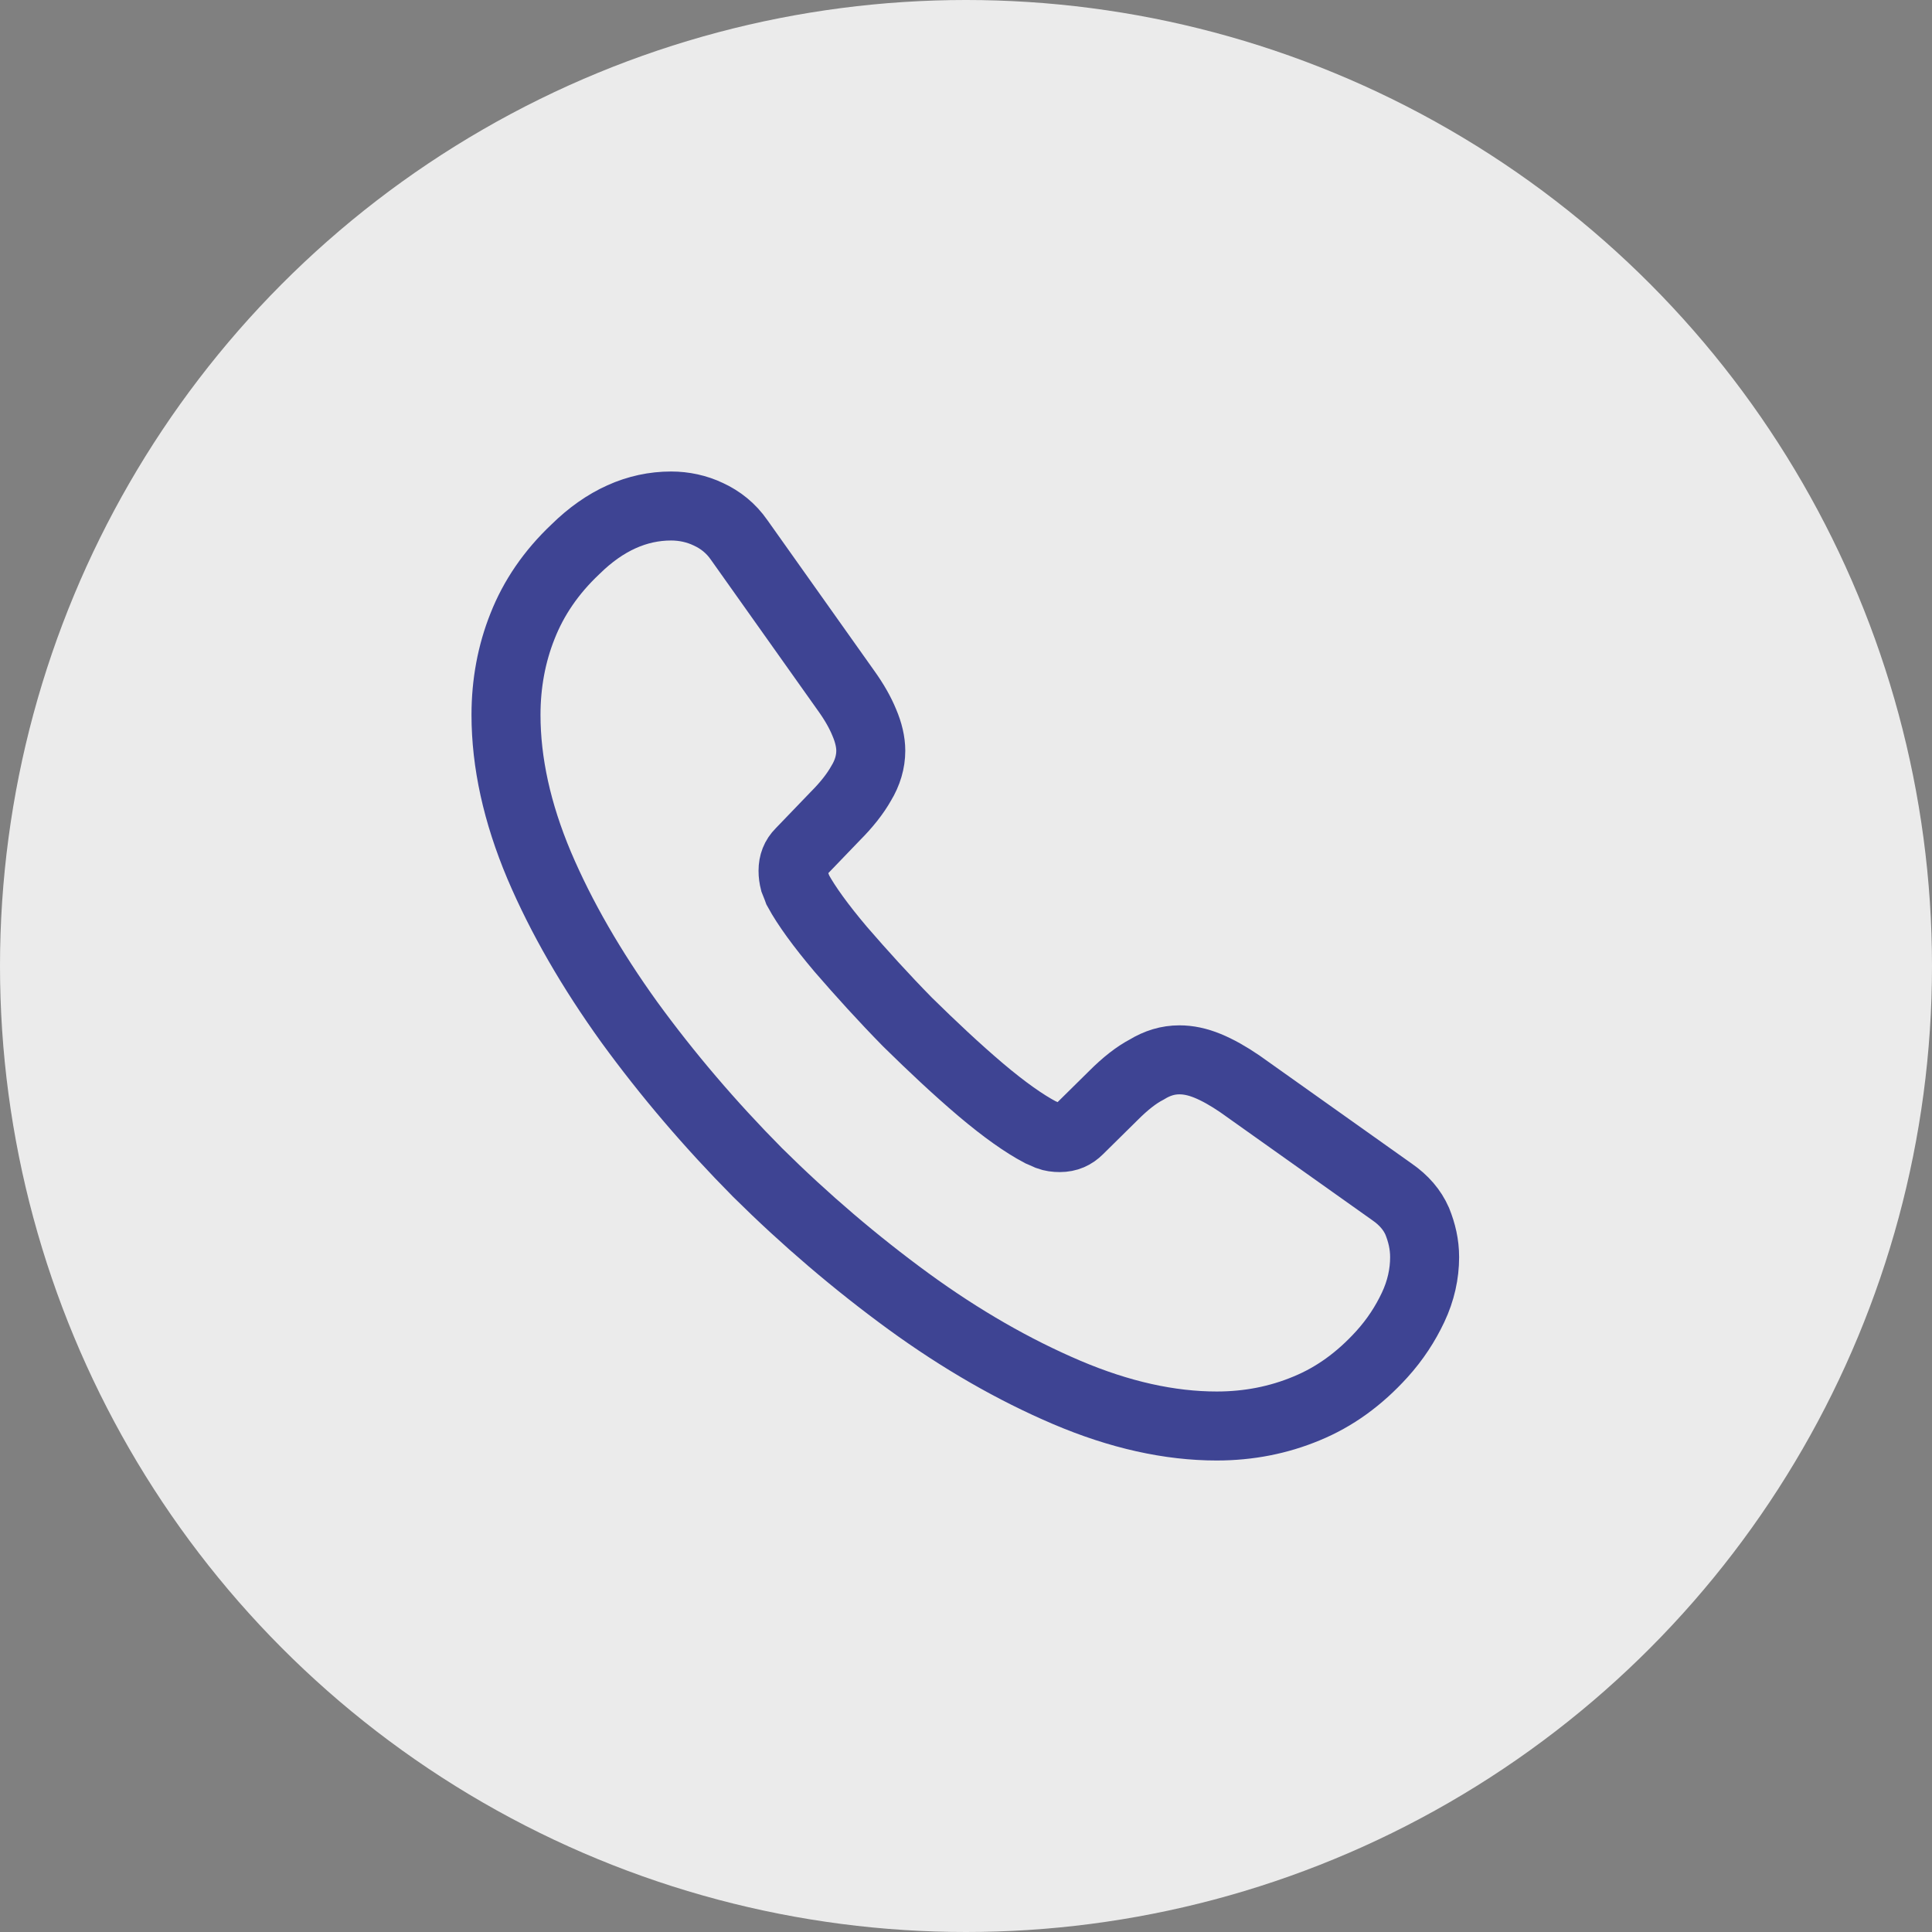 <svg xmlns="http://www.w3.org/2000/svg" width="42" height="42" viewBox="0 0 42 42" fill="none"><rect x="0" y="0" width="42" height="42" fill="#808080" stroke="none"/><circle cx="21" cy="21" r="21" fill="#EBEBEB"></circle><path d="M30.97 27.33C30.97 27.69 30.89 28.06 30.72 28.42C30.55 28.78 30.33 29.12 30.04 29.44C29.55 29.98 29.01 30.37 28.4 30.62C27.8 30.87 27.15 31 26.45 31C25.43 31 24.34 30.76 23.19 30.27C22.04 29.78 20.89 29.12 19.75 28.29C18.6 27.45 17.51 26.52 16.47 25.49C15.44 24.45 14.51 23.36 13.68 22.22C12.86 21.08 12.2 19.94 11.72 18.81C11.24 17.67 11 16.58 11 15.54C11 14.86 11.12 14.21 11.36 13.61C11.6 13 11.98 12.44 12.51 11.94C13.15 11.31 13.85 11 14.59 11C14.87 11 15.15 11.06 15.4 11.18C15.66 11.3 15.89 11.48 16.07 11.74L18.39 15.01C18.57 15.26 18.7 15.49 18.79 15.71C18.88 15.92 18.93 16.13 18.93 16.32C18.93 16.56 18.86 16.8 18.72 17.03C18.59 17.26 18.4 17.5 18.16 17.74L17.4 18.53C17.29 18.64 17.24 18.77 17.24 18.93C17.24 19.01 17.25 19.08 17.27 19.16C17.3 19.24 17.33 19.3 17.35 19.36C17.53 19.69 17.84 20.12 18.28 20.64C18.73 21.16 19.21 21.69 19.73 22.22C20.27 22.75 20.79 23.24 21.32 23.69C21.84 24.13 22.27 24.43 22.61 24.61C22.66 24.63 22.72 24.66 22.79 24.69C22.87 24.72 22.95 24.73 23.04 24.73C23.21 24.73 23.34 24.67 23.45 24.56L24.21 23.81C24.46 23.56 24.7 23.37 24.93 23.25C25.16 23.11 25.39 23.04 25.64 23.04C25.83 23.04 26.03 23.08 26.25 23.17C26.47 23.26 26.7 23.39 26.95 23.56L30.26 25.91C30.52 26.09 30.7 26.3 30.81 26.55C30.91 26.8 30.97 27.05 30.97 27.33Z" stroke="#3E4493" stroke-width="1.5" stroke-miterlimit="10"></path></svg>